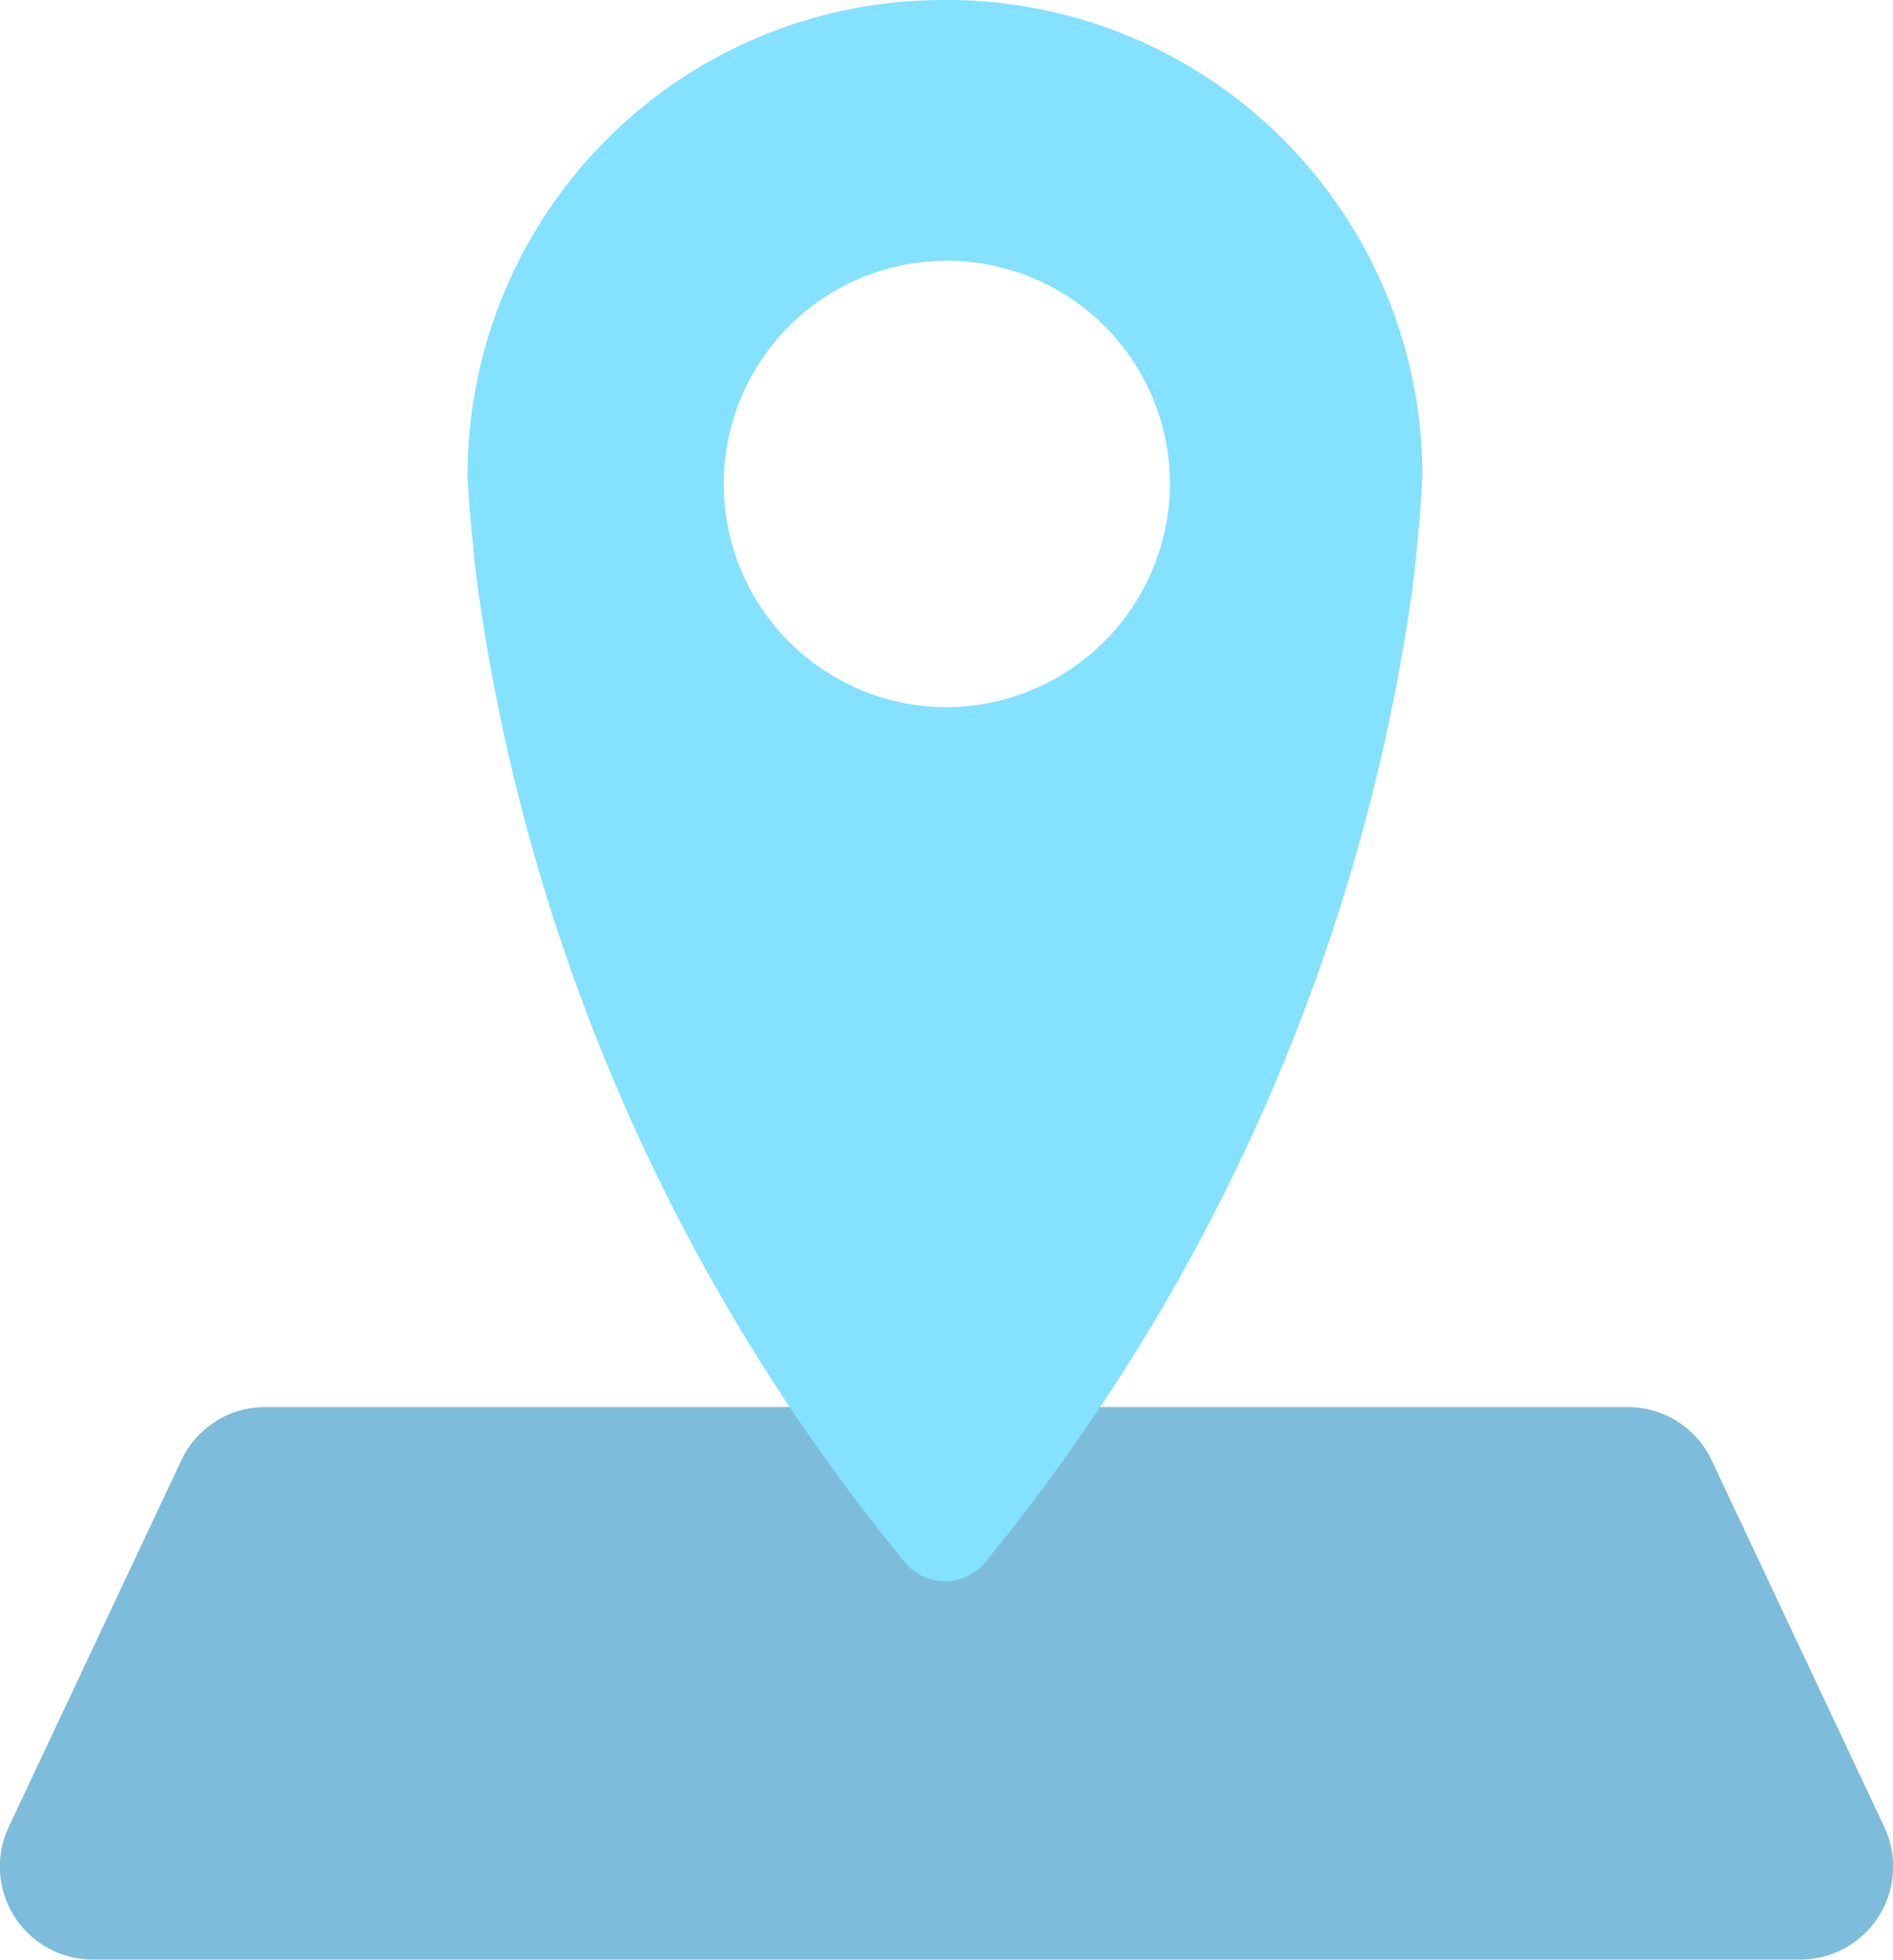 <svg id="icon_map.svg" xmlns="http://www.w3.org/2000/svg" width="43.12" height="44.625" viewBox="0 0 43.12 44.625">
  <defs>
    <style>
      .cls-1 {
        fill: #7dbcdb;
      }

      .cls-1, .cls-2 {
        fill-rule: evenodd;
      }

      .cls-2 {
        fill: #84e1ff;
      }
    </style>
  </defs>
  <path id="シェイプ_15" data-name="シェイプ 15" class="cls-1" d="M1608.95,63.611h-38.9a2.117,2.117,0,0,1-1.91-3.021l3.93-8.344a2.106,2.106,0,0,1,1.9-1.213h31.05a2.11,2.11,0,0,1,1.91,1.213l3.93,8.344A2.117,2.117,0,0,1,1608.95,63.611Z" transform="translate(-1567.94 -19)"/>
  <path id="シェイプ_14" data-name="シェイプ 14" class="cls-2" d="M1589.46,19a10.829,10.829,0,0,0-10.87,10.785,1.8,1.8,0,0,0,.01.232c0.02,0.409.06,0.822,0.1,1.237,0.03,0.363.07,0.73,0.12,1.1a44.712,44.712,0,0,0,9.72,22.2,1.182,1.182,0,0,0,1.85,0,44.809,44.809,0,0,0,9.73-22.2c0.04-.351.08-0.7,0.11-1.045,0.04-.434.08-0.861,0.1-1.289a1.8,1.8,0,0,0,.01-0.232A10.831,10.831,0,0,0,1589.46,19Zm0.01,16.1a5.082,5.082,0,1,1,5.12-5.082A5.108,5.108,0,0,1,1589.47,35.1Z" transform="translate(-1567.94 -19)"/>
</svg>
